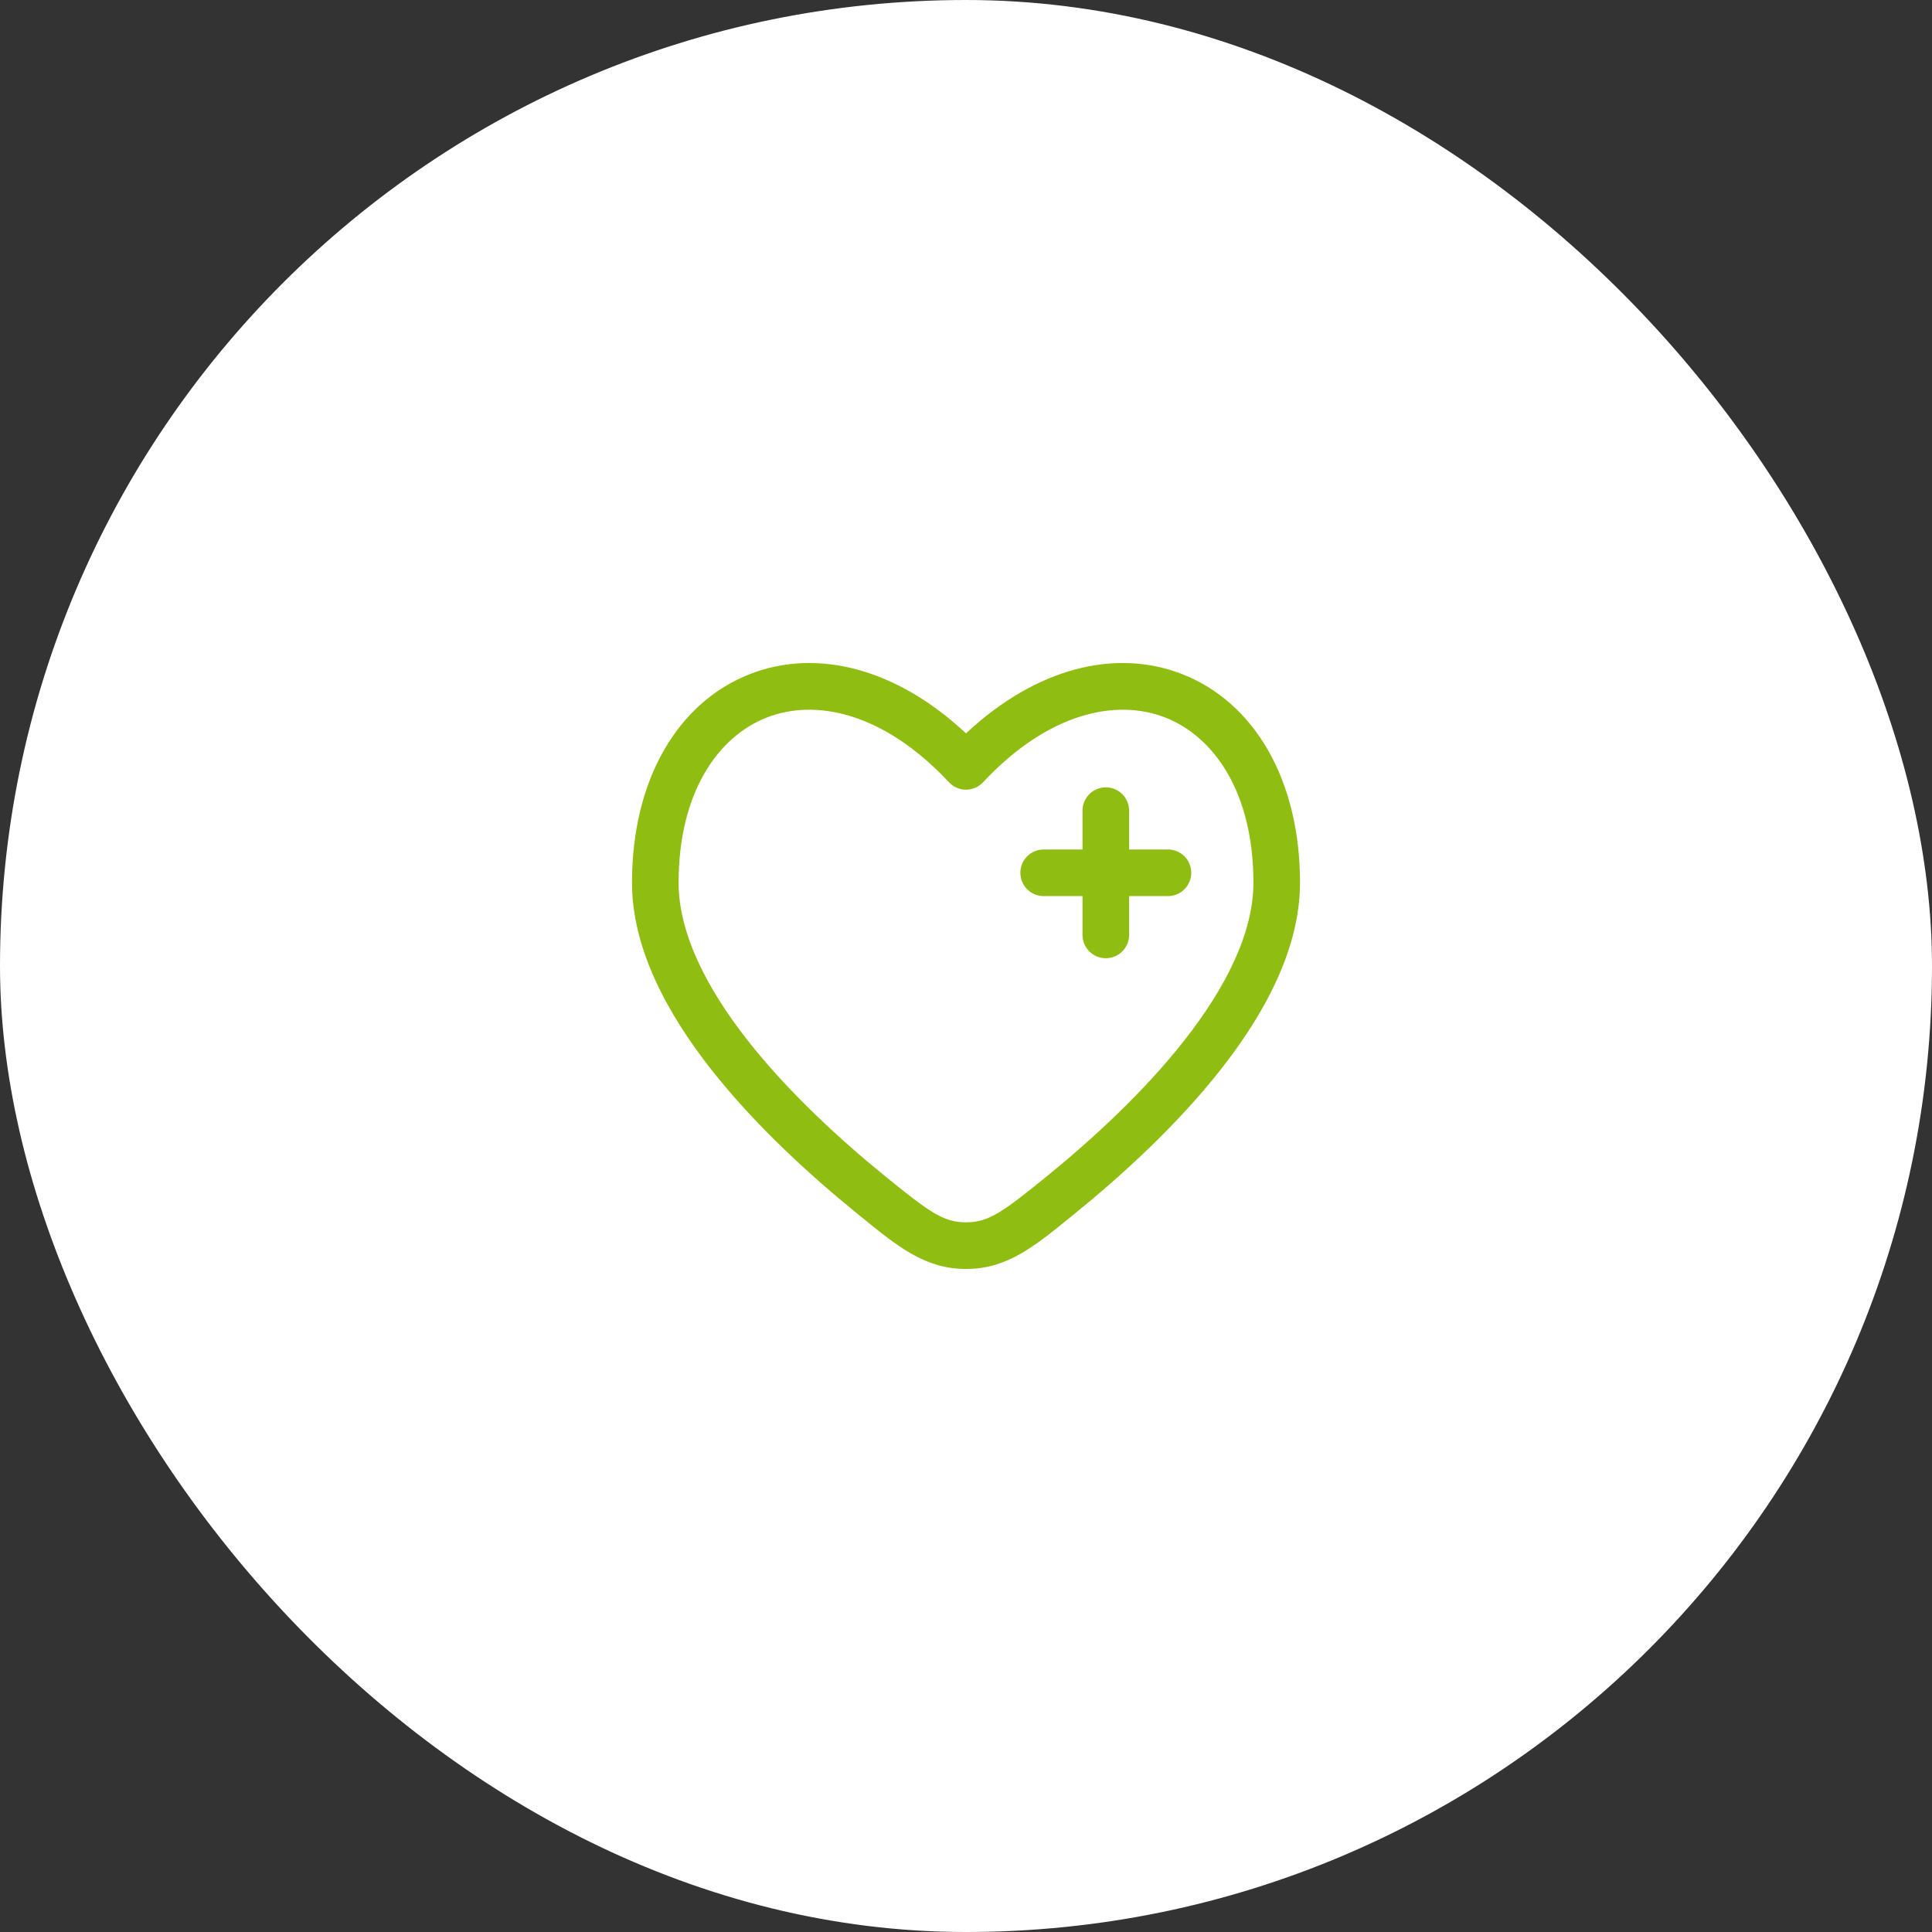 <svg width="114" height="114" viewBox="0 0 114 114" fill="none" xmlns="http://www.w3.org/2000/svg">
<rect x="0" y="0" width="114" height="114" fill="#333333" stroke="none"/>
<rect width="114" height="114" rx="57" fill="white"/>
<path d="M66.625 47.833C66.625 47.468 66.48 47.119 66.222 46.861C65.964 46.603 65.614 46.458 65.25 46.458C64.885 46.458 64.535 46.603 64.277 46.861C64.019 47.119 63.875 47.468 63.875 47.833V50.125H61.583C61.218 50.125 60.869 50.27 60.611 50.527C60.353 50.785 60.208 51.135 60.208 51.5C60.208 51.864 60.353 52.214 60.611 52.472C60.869 52.73 61.218 52.875 61.583 52.875H63.875V55.166C63.875 55.531 64.019 55.881 64.277 56.139C64.535 56.397 64.885 56.541 65.25 56.541C65.614 56.541 65.964 56.397 66.222 56.139C66.48 55.881 66.625 55.531 66.625 55.166V52.875H68.916C69.281 52.875 69.631 52.73 69.889 52.472C70.147 52.214 70.291 51.864 70.291 51.5C70.291 51.135 70.147 50.785 69.889 50.527C69.631 50.27 69.281 50.125 68.916 50.125H66.625V47.833Z" fill="#8FBD12"/>
<path fill-rule="evenodd" clip-rule="evenodd" d="M76.709 52.083C76.709 45.985 73.992 41.435 69.76 39.779C65.846 38.245 61.147 39.392 57 43.274C52.853 39.392 48.154 38.245 44.24 39.779C40.009 41.435 37.292 45.985 37.292 52.081C37.292 55.966 39.364 59.786 41.943 63.075C44.55 66.399 47.828 69.375 50.563 71.595L50.809 71.797C53.009 73.584 54.6 74.877 57 74.877C59.402 74.877 60.99 73.584 63.191 71.797L63.437 71.595C66.172 69.377 69.451 66.399 72.058 63.075C74.637 59.786 76.709 55.966 76.709 52.083ZM58.005 46.159C61.877 42.018 65.89 41.217 68.759 42.339C71.634 43.464 73.959 46.757 73.959 52.083C73.959 55.036 72.345 58.25 69.892 61.378C67.465 64.476 64.363 67.303 61.705 69.461C59.151 71.533 58.326 72.125 57 72.125C55.675 72.125 54.85 71.533 52.296 69.459C49.638 67.303 46.536 64.474 44.108 61.38C41.654 58.25 40.042 55.036 40.042 52.083C40.042 46.757 42.367 43.466 45.241 42.339C48.111 41.217 52.124 42.018 55.996 46.159C56.124 46.297 56.28 46.407 56.453 46.482C56.626 46.557 56.812 46.596 57 46.596C57.189 46.596 57.375 46.557 57.548 46.482C57.721 46.407 57.876 46.297 58.005 46.159Z" fill="#8FBD12"/>
</svg>
